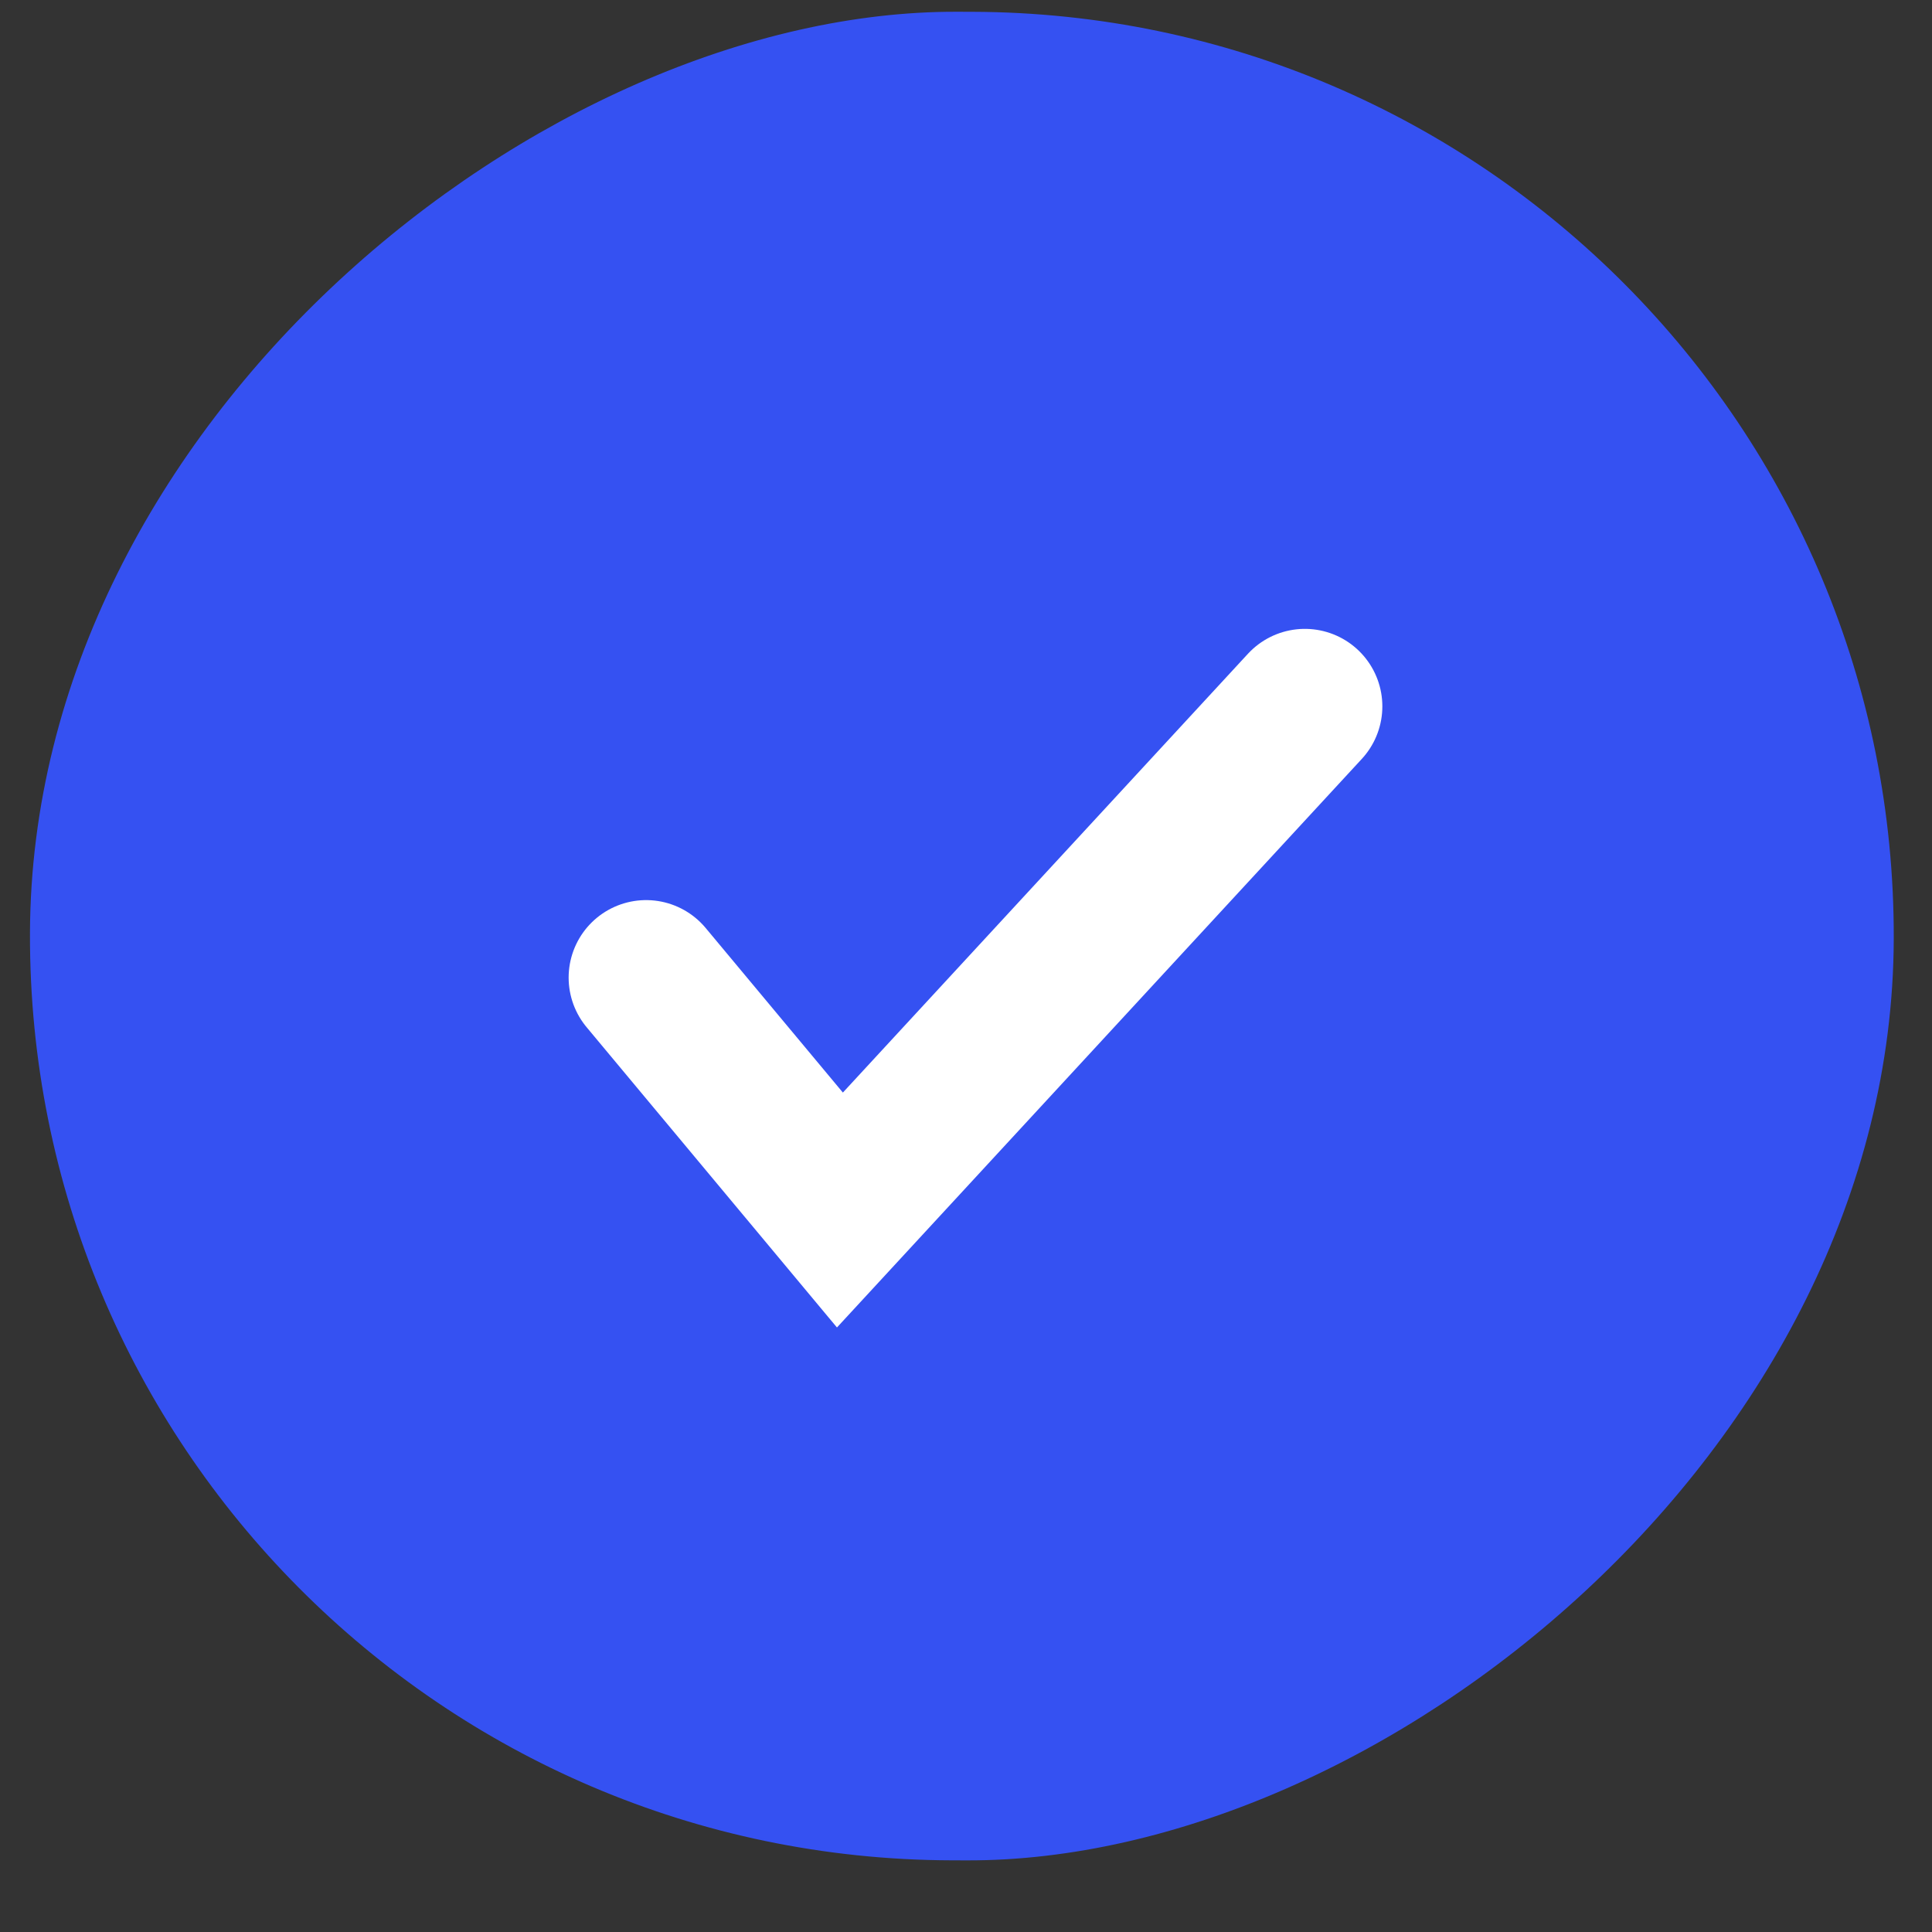 <svg width="23" height="23" viewBox="0 0 23 23" fill="none" xmlns="http://www.w3.org/2000/svg">
<rect x="0" y="0" width="23" height="23" fill="#333333" stroke="none"/>
<rect x="0.324" y="22.114" width="22.007" height="22.188" rx="11.003" transform="rotate(-89.829 0.324 22.114)" fill="#3551F2"/>
<path d="M7.692 11.638L9.999 14.405L15.534 8.409" stroke="white" stroke-width="1.845" stroke-linecap="round"/>
</svg>
